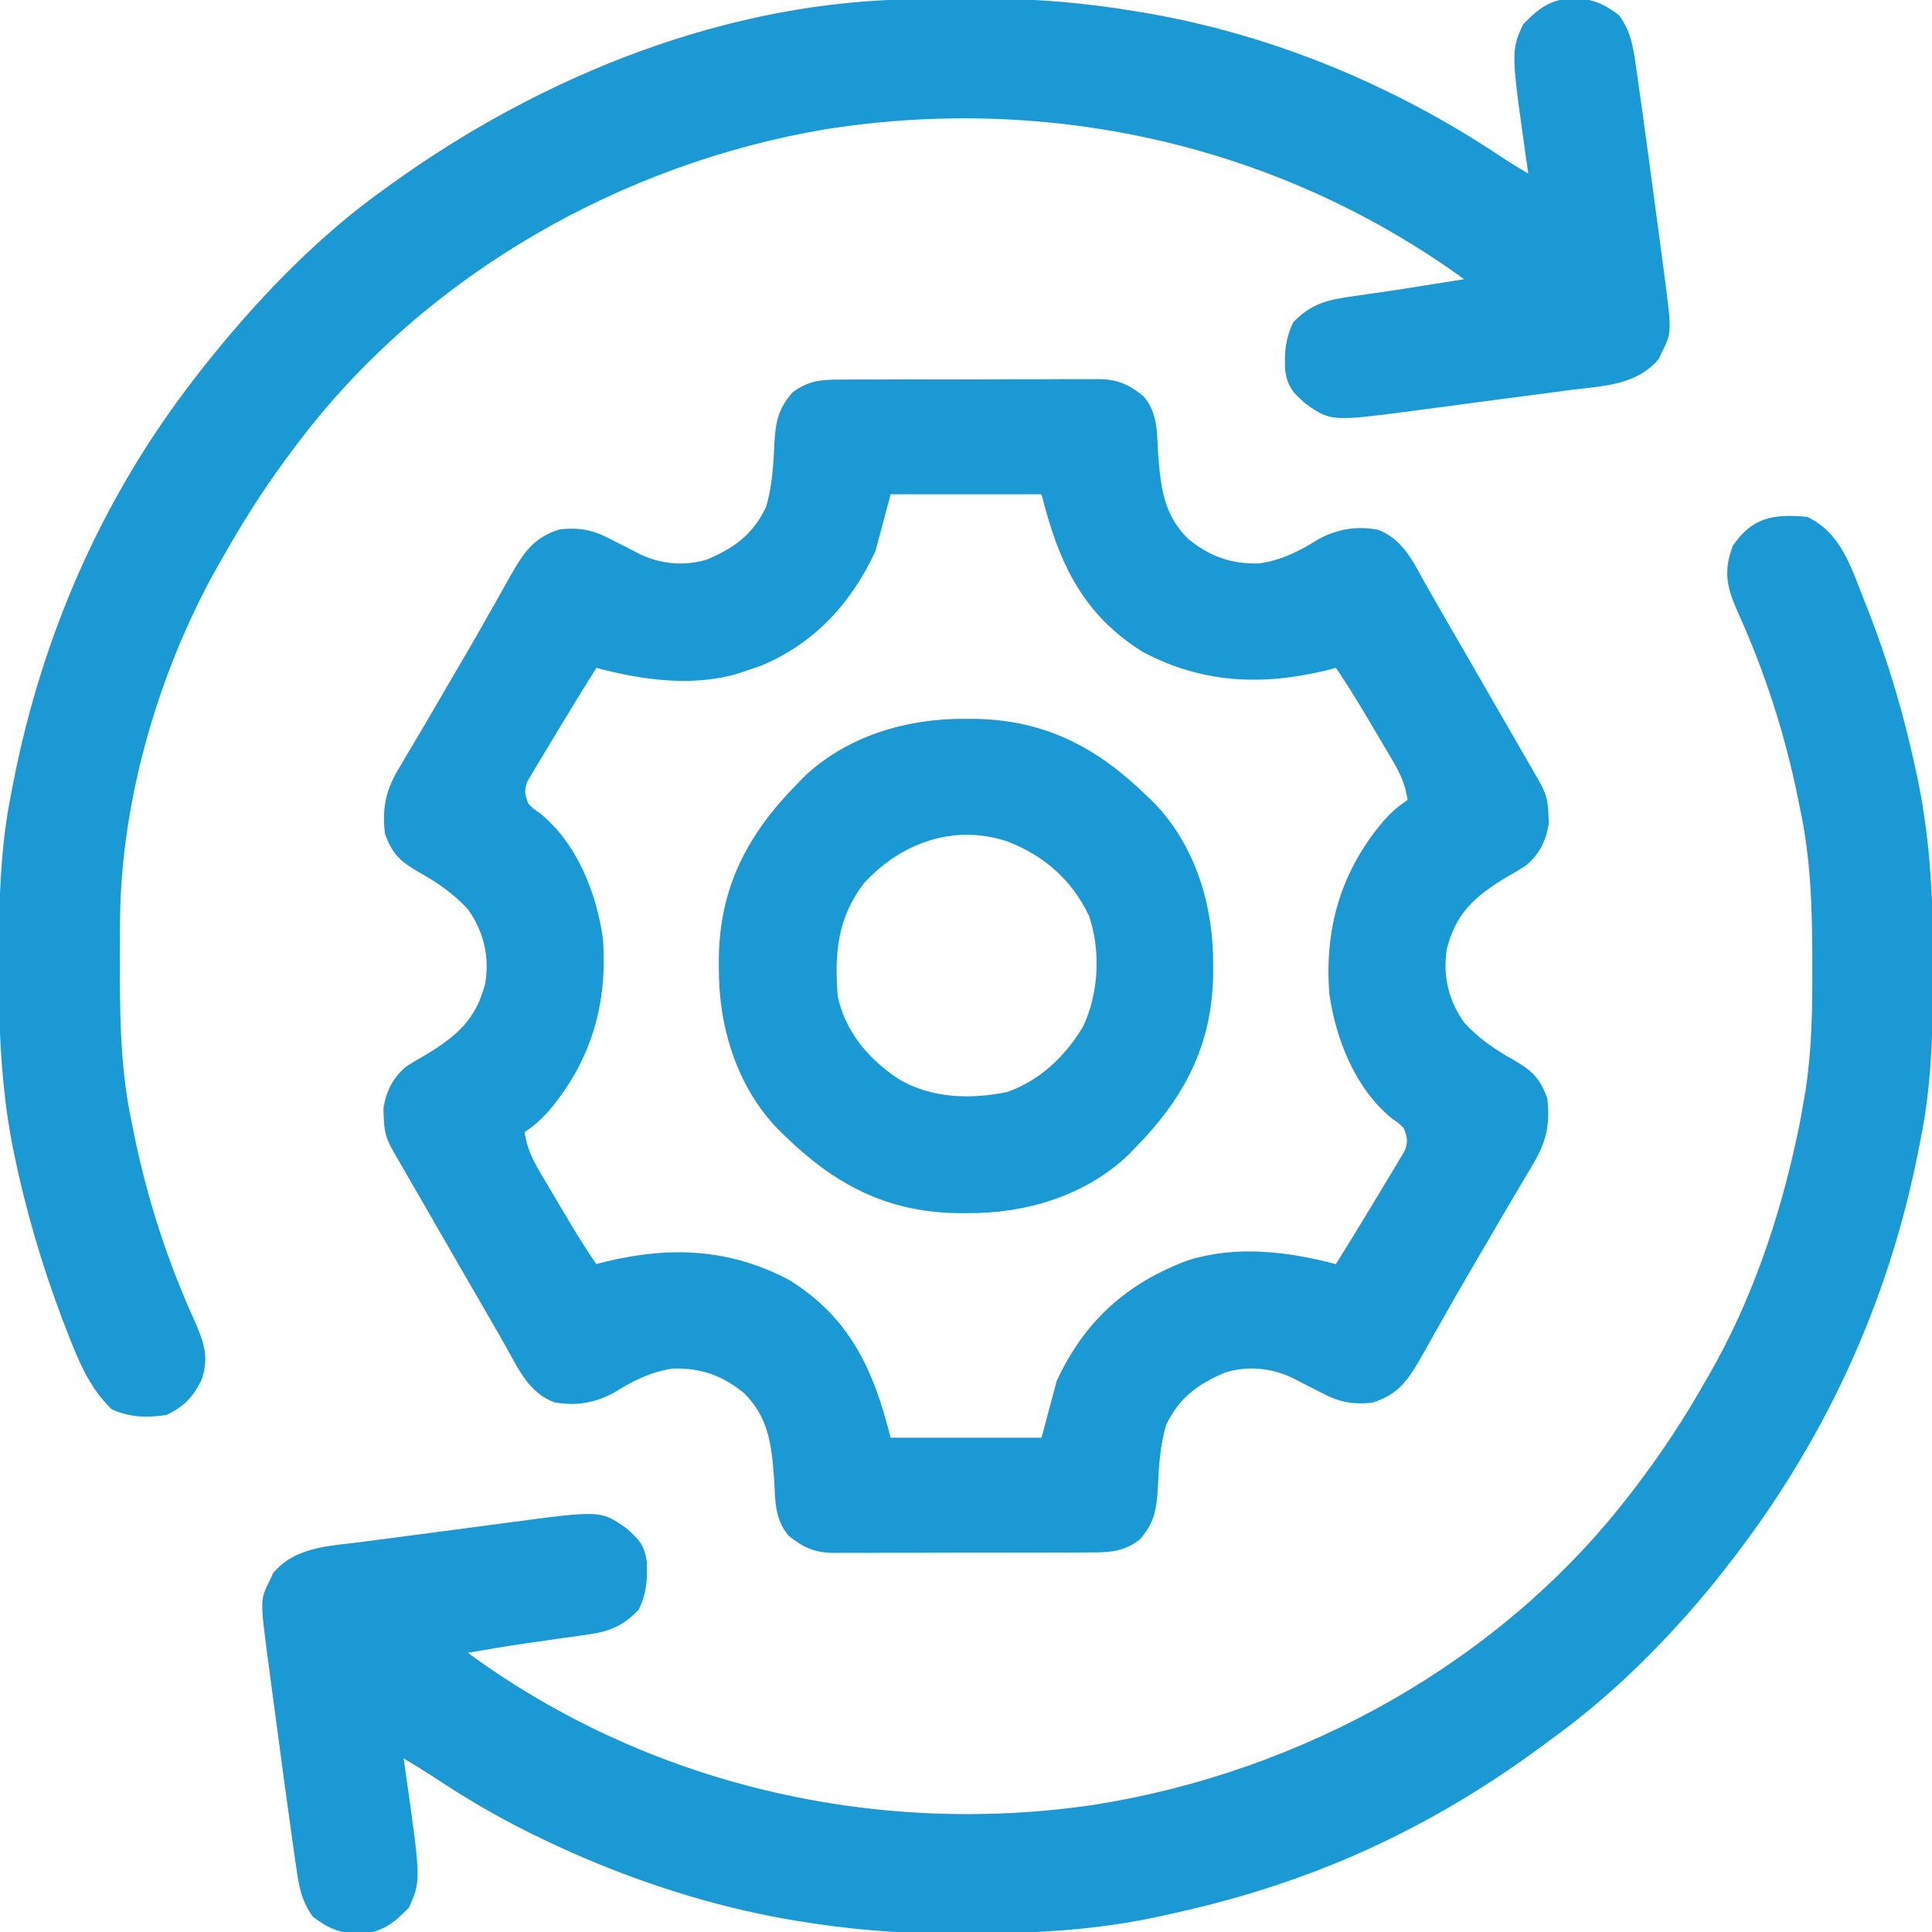 <svg width="40" height="40" viewBox="0 0 40 40" fill="none" xmlns="http://www.w3.org/2000/svg">
<g clip-path="url(#clip0_327_1267)">
<path d="M17.424 7.859C17.486 7.859 17.547 7.858 17.611 7.857C17.815 7.856 18.018 7.856 18.222 7.857C18.364 7.856 18.506 7.856 18.648 7.855C18.945 7.855 19.242 7.855 19.54 7.856C19.92 7.857 20.301 7.855 20.681 7.853C20.974 7.851 21.267 7.851 21.56 7.852C21.701 7.852 21.841 7.851 21.981 7.85C22.177 7.849 22.374 7.85 22.57 7.851C22.628 7.851 22.685 7.85 22.745 7.849C23.142 7.855 23.366 7.955 23.674 8.203C23.974 8.552 23.952 8.95 23.977 9.39C24.03 10.076 24.088 10.658 24.603 11.16C25.049 11.521 25.488 11.679 26.062 11.666C26.516 11.606 26.925 11.402 27.307 11.157C27.709 10.949 28.081 10.887 28.528 10.967C29.042 11.159 29.258 11.63 29.51 12.084C29.628 12.295 29.749 12.504 29.87 12.713C30.096 13.102 30.321 13.491 30.545 13.882C30.735 14.213 30.926 14.544 31.117 14.875C31.144 14.921 31.171 14.968 31.199 15.016C31.329 15.243 31.46 15.469 31.591 15.695C31.638 15.776 31.684 15.857 31.732 15.94C31.794 16.047 31.794 16.047 31.857 16.156C32.001 16.408 32.049 16.56 32.058 16.851C32.061 16.915 32.063 16.98 32.066 17.047C32.013 17.396 31.872 17.687 31.6 17.913C31.464 18.003 31.326 18.084 31.184 18.164C30.545 18.552 30.146 18.895 29.956 19.645C29.867 20.201 29.989 20.712 30.314 21.172C30.619 21.503 30.958 21.735 31.35 21.953C31.726 22.173 31.882 22.322 32.033 22.734C32.102 23.296 32.005 23.676 31.711 24.15C31.676 24.209 31.642 24.268 31.606 24.329C31.53 24.459 31.453 24.587 31.376 24.716C31.201 25.007 31.031 25.301 30.861 25.595C30.723 25.832 30.584 26.069 30.445 26.305C30.247 26.643 30.053 26.982 29.862 27.322C29.813 27.408 29.765 27.493 29.715 27.581C29.622 27.744 29.53 27.909 29.439 28.073C29.166 28.552 28.96 28.871 28.415 29.04C28 29.084 27.715 29.029 27.346 28.828C27.211 28.759 27.076 28.691 26.941 28.623C26.877 28.59 26.813 28.557 26.747 28.522C26.308 28.318 25.825 28.273 25.361 28.418C24.796 28.659 24.418 28.934 24.147 29.495C24.015 29.928 23.992 30.371 23.971 30.821C23.946 31.257 23.896 31.535 23.596 31.875C23.269 32.125 22.978 32.143 22.58 32.141C22.488 32.142 22.488 32.142 22.393 32.142C22.189 32.144 21.986 32.144 21.782 32.143C21.64 32.144 21.498 32.144 21.356 32.145C21.059 32.145 20.762 32.145 20.464 32.144C20.084 32.143 19.703 32.145 19.323 32.147C19.03 32.149 18.737 32.149 18.444 32.148C18.303 32.148 18.163 32.149 18.023 32.15C17.827 32.151 17.63 32.15 17.434 32.149C17.376 32.149 17.319 32.15 17.259 32.151C16.861 32.145 16.638 32.045 16.33 31.797C16.03 31.448 16.052 31.049 16.027 30.61C15.974 29.924 15.916 29.342 15.401 28.84C14.955 28.479 14.516 28.321 13.942 28.334C13.488 28.394 13.079 28.598 12.697 28.843C12.296 29.051 11.924 29.113 11.476 29.033C10.962 28.841 10.746 28.37 10.494 27.916C10.376 27.705 10.255 27.496 10.134 27.287C9.908 26.898 9.683 26.509 9.459 26.119C9.269 25.787 9.078 25.456 8.887 25.125C8.86 25.079 8.833 25.032 8.805 24.983C8.675 24.757 8.544 24.531 8.413 24.305C8.366 24.224 8.32 24.143 8.272 24.06C8.21 23.953 8.21 23.953 8.147 23.844C8.003 23.592 7.955 23.439 7.946 23.149C7.942 23.052 7.942 23.052 7.938 22.953C7.991 22.604 8.132 22.313 8.404 22.087C8.54 21.997 8.678 21.916 8.82 21.836C9.459 21.448 9.858 21.105 10.048 20.355C10.137 19.799 10.015 19.288 9.69 18.828C9.385 18.496 9.046 18.265 8.654 18.047C8.278 17.827 8.122 17.678 7.971 17.266C7.902 16.704 7.999 16.323 8.293 15.85C8.328 15.79 8.362 15.732 8.398 15.671C8.474 15.541 8.551 15.412 8.628 15.284C8.803 14.993 8.973 14.699 9.143 14.405C9.281 14.168 9.42 13.931 9.559 13.694C9.757 13.357 9.951 13.018 10.142 12.678C10.191 12.592 10.239 12.507 10.289 12.419C10.382 12.255 10.474 12.091 10.565 11.927C10.838 11.448 11.044 11.129 11.589 10.96C12.004 10.916 12.29 10.971 12.658 11.172C12.793 11.241 12.928 11.309 13.063 11.377C13.159 11.427 13.159 11.427 13.257 11.478C13.696 11.682 14.179 11.727 14.643 11.582C15.209 11.341 15.586 11.066 15.857 10.504C15.989 10.072 16.012 9.629 16.033 9.179C16.058 8.743 16.108 8.465 16.408 8.125C16.735 7.875 17.026 7.857 17.424 7.859ZM18.439 10.234C18.336 10.621 18.233 11.008 18.127 11.406C17.634 12.473 16.873 13.312 15.778 13.774C15.65 13.82 15.522 13.864 15.393 13.906C15.339 13.924 15.286 13.941 15.231 13.96C14.282 14.221 13.279 14.073 12.346 13.828C12.135 14.165 11.927 14.504 11.721 14.844C11.683 14.906 11.645 14.968 11.606 15.033C11.485 15.231 11.366 15.43 11.247 15.63C11.188 15.726 11.188 15.726 11.129 15.824C11.075 15.915 11.075 15.915 11.02 16.009C10.987 16.063 10.955 16.117 10.921 16.172C10.848 16.363 10.866 16.452 10.94 16.641C11.047 16.748 11.047 16.748 11.184 16.841C11.943 17.46 12.347 18.478 12.482 19.427C12.585 20.781 12.241 21.968 11.355 23.008C11.194 23.188 11.066 23.301 10.861 23.438C10.908 23.757 11.012 23.983 11.175 24.26C11.223 24.341 11.271 24.422 11.32 24.506C11.37 24.59 11.42 24.674 11.472 24.761C11.521 24.845 11.57 24.928 11.621 25.015C11.853 25.407 12.086 25.796 12.346 26.172C12.41 26.155 12.475 26.138 12.541 26.121C13.873 25.799 15.105 25.848 16.339 26.5C17.601 27.285 18.09 28.368 18.439 29.766C19.471 29.766 20.502 29.766 21.564 29.766C21.719 29.186 21.719 29.186 21.877 28.594C22.452 27.351 23.328 26.564 24.605 26.09C25.613 25.78 26.659 25.91 27.658 26.172C27.869 25.835 28.077 25.496 28.283 25.156C28.321 25.094 28.359 25.032 28.398 24.968C28.519 24.769 28.638 24.57 28.757 24.37C28.796 24.306 28.835 24.242 28.876 24.176C28.911 24.115 28.947 24.054 28.984 23.991C29.017 23.937 29.049 23.883 29.082 23.828C29.156 23.637 29.138 23.548 29.064 23.359C28.956 23.252 28.956 23.252 28.82 23.159C28.061 22.54 27.657 21.522 27.522 20.573C27.419 19.219 27.763 18.032 28.649 16.992C28.81 16.812 28.938 16.699 29.143 16.562C29.096 16.243 28.992 16.017 28.829 15.74C28.781 15.659 28.733 15.578 28.684 15.494C28.634 15.41 28.584 15.326 28.532 15.239C28.483 15.155 28.434 15.072 28.383 14.986C28.151 14.593 27.918 14.204 27.658 13.828C27.594 13.845 27.529 13.862 27.463 13.879C26.131 14.2 24.899 14.152 23.665 13.5C22.403 12.715 21.914 11.632 21.564 10.234C20.533 10.234 19.502 10.234 18.439 10.234Z" fill="#1A99D4"/>
<path d="M19.006 -0.016C19.081 -0.016 19.156 -0.017 19.232 -0.017C19.39 -0.018 19.547 -0.018 19.704 -0.019C19.939 -0.02 20.173 -0.022 20.408 -0.024C21.462 -0.03 22.477 0.061 23.517 0.234C23.604 0.249 23.692 0.263 23.782 0.278C26.406 0.74 28.906 1.789 31.114 3.269C31.287 3.383 31.463 3.489 31.642 3.594C31.631 3.52 31.631 3.52 31.62 3.445C31.28 1.06 31.28 1.06 31.535 0.503C31.86 0.169 32.101 -0.017 32.575 -0.039C32.973 -0.022 33.199 0.073 33.517 0.312C33.755 0.631 33.812 0.952 33.865 1.337C33.874 1.401 33.884 1.465 33.894 1.531C33.925 1.75 33.956 1.968 33.986 2.188C33.997 2.268 34.008 2.349 34.02 2.432C34.094 2.966 34.166 3.5 34.237 4.034C34.274 4.314 34.312 4.594 34.35 4.874C34.373 5.054 34.397 5.234 34.421 5.414C34.432 5.496 34.444 5.579 34.455 5.664C34.614 6.88 34.614 6.88 34.41 7.285C34.388 7.334 34.365 7.383 34.342 7.433C33.883 7.981 33.172 7.991 32.51 8.075C32.396 8.09 32.282 8.105 32.168 8.121C31.929 8.153 31.69 8.184 31.451 8.215C31.148 8.253 30.845 8.294 30.541 8.335C30.305 8.367 30.07 8.398 29.834 8.429C29.722 8.443 29.61 8.458 29.499 8.473C27.56 8.732 27.56 8.732 27.032 8.359C26.77 8.132 26.661 8.013 26.607 7.668C26.593 7.289 26.61 7.02 26.774 6.675C27.146 6.282 27.503 6.202 28.019 6.133C28.151 6.114 28.282 6.094 28.414 6.075C28.482 6.066 28.55 6.056 28.62 6.046C28.968 5.996 29.316 5.939 29.664 5.884C29.79 5.864 29.916 5.844 30.041 5.824C30.131 5.81 30.221 5.796 30.314 5.781C26.48 3.004 21.741 1.937 17.077 2.679C12.879 3.387 8.86 5.666 6.251 9.062C6.201 9.128 6.201 9.128 6.149 9.195C5.608 9.903 5.129 10.632 4.689 11.406C4.663 11.451 4.636 11.496 4.609 11.543C3.324 13.754 2.499 16.515 2.485 19.081C2.485 19.148 2.484 19.216 2.484 19.285C2.482 19.502 2.482 19.719 2.482 19.936C2.482 20.011 2.482 20.085 2.482 20.161C2.483 21.219 2.51 22.244 2.736 23.281C2.749 23.346 2.762 23.41 2.775 23.477C3.045 24.806 3.464 26.103 4.025 27.339C4.22 27.784 4.342 28.11 4.165 28.585C3.995 28.928 3.791 29.137 3.439 29.297C3.031 29.356 2.695 29.348 2.316 29.18C1.843 28.73 1.609 28.139 1.378 27.539C1.348 27.461 1.318 27.383 1.287 27.303C0.865 26.186 0.529 25.042 0.289 23.872C0.278 23.816 0.266 23.76 0.254 23.702C0.022 22.48 -0.028 21.271 -0.023 20.029C-0.023 19.95 -0.023 19.87 -0.023 19.788C-0.019 18.646 0.006 17.529 0.236 16.406C0.258 16.29 0.258 16.29 0.281 16.17C0.877 13.154 2.105 10.33 3.986 7.891C4.036 7.825 4.086 7.76 4.138 7.693C5.238 6.292 6.515 4.941 7.97 3.906C8.018 3.871 8.067 3.837 8.116 3.801C11.254 1.545 15.103 0.003 19.006 -0.016Z" fill="#1A99D4"/>
<path d="M37.419 10.703C38.108 11.028 38.319 11.726 38.582 12.393C38.633 12.523 38.633 12.523 38.686 12.656C39.106 13.736 39.423 14.819 39.666 15.952C39.681 16.024 39.697 16.097 39.713 16.171C39.97 17.437 40.027 18.682 40.022 19.971C40.022 20.05 40.022 20.13 40.022 20.212C40.018 21.354 39.993 22.471 39.763 23.594C39.74 23.71 39.74 23.71 39.717 23.83C39.083 27.04 37.726 29.938 35.701 32.5C35.637 32.581 35.574 32.662 35.508 32.745C34.519 33.962 33.381 35.1 32.107 36.016C32.016 36.083 31.924 36.151 31.833 36.218C30.221 37.401 28.455 38.345 26.56 38.984C26.465 39.017 26.465 39.017 26.367 39.049C25.604 39.302 24.832 39.5 24.045 39.668C23.973 39.683 23.901 39.699 23.826 39.715C22.636 39.957 21.465 40.027 20.253 40.025C20.024 40.024 19.794 40.026 19.564 40.028C18.52 40.032 17.512 39.937 16.482 39.766C16.349 39.743 16.349 39.743 16.213 39.721C16.01 39.684 15.809 39.644 15.608 39.599C15.499 39.575 15.499 39.575 15.389 39.551C13.873 39.199 12.406 38.658 11.013 37.969C10.96 37.942 10.906 37.916 10.851 37.888C10.203 37.563 9.589 37.195 8.984 36.795C8.778 36.66 8.569 36.531 8.357 36.406C8.364 36.455 8.371 36.504 8.378 36.555C8.719 38.939 8.719 38.939 8.464 39.497C8.139 39.831 7.898 40.017 7.424 40.039C7.026 40.022 6.8 39.927 6.482 39.687C6.243 39.369 6.186 39.048 6.134 38.663C6.124 38.599 6.115 38.535 6.105 38.469C6.074 38.25 6.043 38.031 6.013 37.812C6.002 37.732 5.991 37.651 5.979 37.568C5.905 37.034 5.832 36.5 5.762 35.966C5.725 35.686 5.687 35.406 5.649 35.126C5.625 34.946 5.602 34.766 5.578 34.586C5.566 34.504 5.555 34.421 5.544 34.336C5.385 33.12 5.385 33.12 5.588 32.715C5.611 32.666 5.634 32.617 5.657 32.567C6.116 32.019 6.827 32.009 7.488 31.925C7.603 31.91 7.717 31.894 7.831 31.879C8.07 31.847 8.309 31.816 8.548 31.785C8.851 31.746 9.154 31.706 9.458 31.665C9.693 31.633 9.929 31.602 10.165 31.571C10.277 31.557 10.388 31.542 10.5 31.527C12.439 31.268 12.439 31.268 12.966 31.64C13.229 31.868 13.338 31.987 13.392 32.332C13.405 32.711 13.389 32.98 13.225 33.325C12.92 33.646 12.64 33.774 12.204 33.836C12.118 33.848 12.032 33.861 11.943 33.874C11.854 33.886 11.764 33.898 11.672 33.911C11.496 33.936 11.321 33.962 11.145 33.987C11.016 34.005 11.016 34.005 10.884 34.024C10.483 34.083 10.084 34.15 9.685 34.219C13.404 36.946 18.096 38.036 22.644 37.368C26.948 36.689 31.075 34.417 33.748 30.937C33.781 30.894 33.815 30.85 33.85 30.805C34.391 30.098 34.871 29.368 35.31 28.594C35.337 28.547 35.363 28.501 35.391 28.453C36.266 26.927 36.836 25.247 37.205 23.53C37.216 23.475 37.228 23.42 37.24 23.364C37.278 23.18 37.31 22.997 37.341 22.812C37.362 22.689 37.362 22.689 37.384 22.563C37.513 21.718 37.525 20.883 37.522 20.029C37.522 19.956 37.522 19.884 37.522 19.809C37.518 18.762 37.487 17.745 37.263 16.719C37.25 16.654 37.237 16.59 37.224 16.523C36.954 15.194 36.535 13.897 35.974 12.661C35.752 12.158 35.678 11.839 35.872 11.309C36.27 10.703 36.74 10.635 37.419 10.703Z" fill="#1A99D4"/>
<path d="M19.976 14.883C20.098 14.883 20.098 14.883 20.223 14.884C21.656 14.916 22.735 15.488 23.75 16.485C23.8 16.532 23.85 16.581 23.901 16.63C24.759 17.524 25.125 18.762 25.117 19.976C25.117 20.057 25.116 20.139 25.116 20.223C25.084 21.656 24.512 22.735 23.516 23.75C23.468 23.8 23.42 23.85 23.37 23.901C22.476 24.759 21.238 25.125 20.024 25.117C19.943 25.117 19.861 25.116 19.777 25.116C18.344 25.084 17.266 24.512 16.25 23.516C16.2 23.468 16.15 23.42 16.099 23.37C15.241 22.476 14.875 21.238 14.883 20.024C14.883 19.943 14.884 19.861 14.884 19.777C14.916 18.344 15.488 17.266 16.485 16.25C16.532 16.2 16.581 16.15 16.63 16.099C17.524 15.241 18.762 14.875 19.976 14.883ZM17.891 18.281C17.335 19.005 17.276 19.744 17.344 20.625C17.497 21.356 17.987 21.935 18.604 22.339C19.276 22.742 20.101 22.766 20.855 22.608C21.537 22.366 22.057 21.867 22.424 21.254C22.749 20.568 22.795 19.678 22.544 18.955C22.187 18.213 21.619 17.717 20.86 17.422C19.749 17.052 18.656 17.45 17.891 18.281Z" fill="#1A99D4"/>
</g>
<defs>
<clipPath id="clip0_327_1267">
<rect width="40" height="40" fill="white"/>
</clipPath>
</defs>
</svg>
